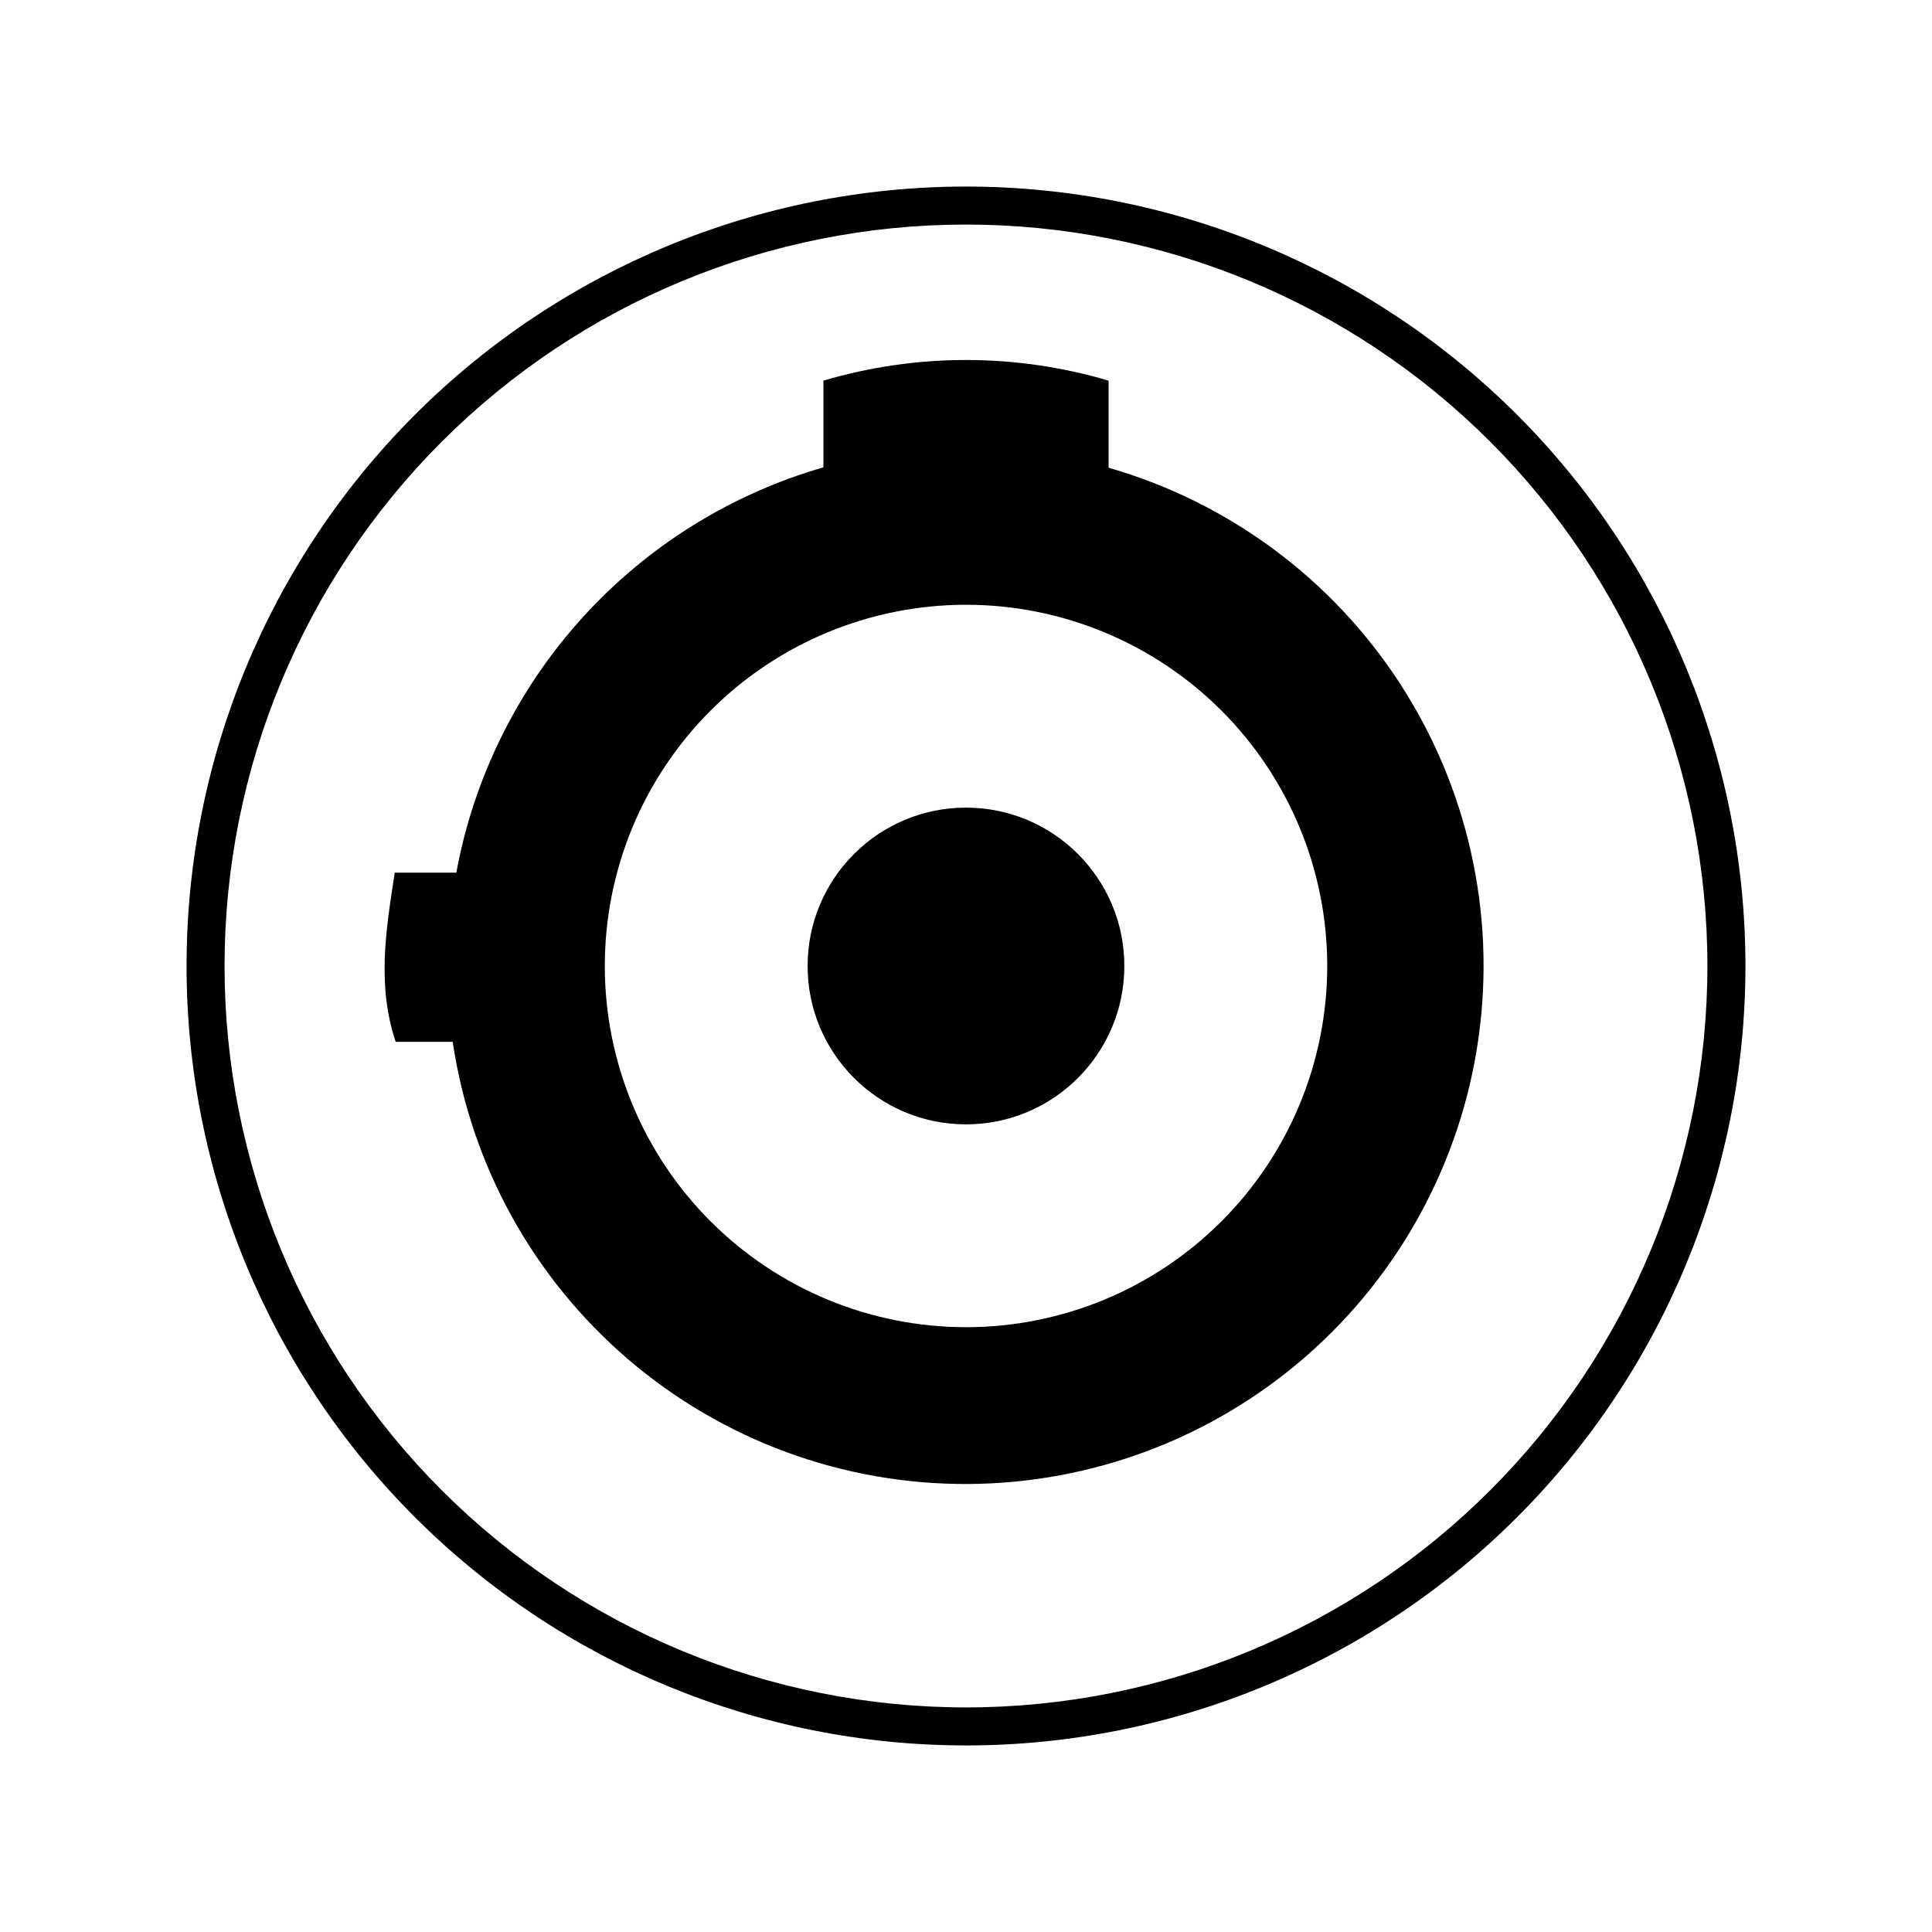 <?xml version="1.0" encoding="UTF-8"?>
<!-- Uploaded to: ICON Repo, www.svgrepo.com, Generator: ICON Repo Mixer Tools -->
<svg fill="#000000" width="800px" height="800px" version="1.1" viewBox="144 144 512 512" xmlns="http://www.w3.org/2000/svg">
 <g>
  <path d="m400 606.56c-54.785 0-107.32-21.762-146.06-60.5-38.738-38.738-60.5-91.277-60.5-146.06 0-54.785 21.762-107.32 60.5-146.06s91.277-60.5 146.06-60.5c54.781 0 107.32 21.762 146.06 60.5 38.738 38.738 60.5 91.277 60.5 146.06 0 54.781-21.762 107.32-60.5 146.06-38.738 38.738-91.277 60.5-146.06 60.5zm0-403.05c-52.113 0-102.09 20.703-138.94 57.551s-57.551 86.824-57.551 138.94c0 52.109 20.703 102.09 57.551 138.93s86.824 57.551 138.94 57.551c52.109 0 102.09-20.703 138.93-57.551s57.551-86.824 57.551-138.93c0-52.113-20.703-102.09-57.551-138.94s-86.824-57.551-138.93-57.551z"/>
  <path d="m441.96 400c0 23.176-18.789 41.965-41.965 41.965-23.18 0-41.969-18.789-41.969-41.965 0-23.18 18.789-41.969 41.969-41.969 23.176 0 41.965 18.789 41.965 41.969"/>
  <path d="m437.79 267.95v-23.074c-24.664-7.297-50.91-7.297-75.574 0v22.973c-24.594 7.098-46.727 20.906-63.91 39.879-17.184 18.973-28.738 42.359-33.375 67.535h-16.32c-2.316 15.113-4.785 29.773 0.25 44.84h15.113c4.852 32.688 21.328 62.527 46.402 84.051 25.078 21.523 57.074 33.281 90.117 33.121 33.047-0.16 64.926-12.23 89.793-33.996 24.863-21.766 41.047-51.77 45.578-84.504 4.535-32.73-2.887-66-20.902-93.707-18.016-27.703-45.414-47.98-77.172-57.117zm-37.785 227.77c-25.391 0-49.738-10.086-67.688-28.039-17.953-17.949-28.039-42.297-28.039-67.684 0-25.391 10.086-49.738 28.039-67.688 17.949-17.953 42.297-28.039 67.688-28.039 25.387 0 49.734 10.086 67.684 28.039 17.953 17.949 28.039 42.297 28.039 67.688 0 25.387-10.086 49.734-28.039 67.684-17.949 17.953-42.297 28.039-67.684 28.039z"/>
 </g>
</svg>